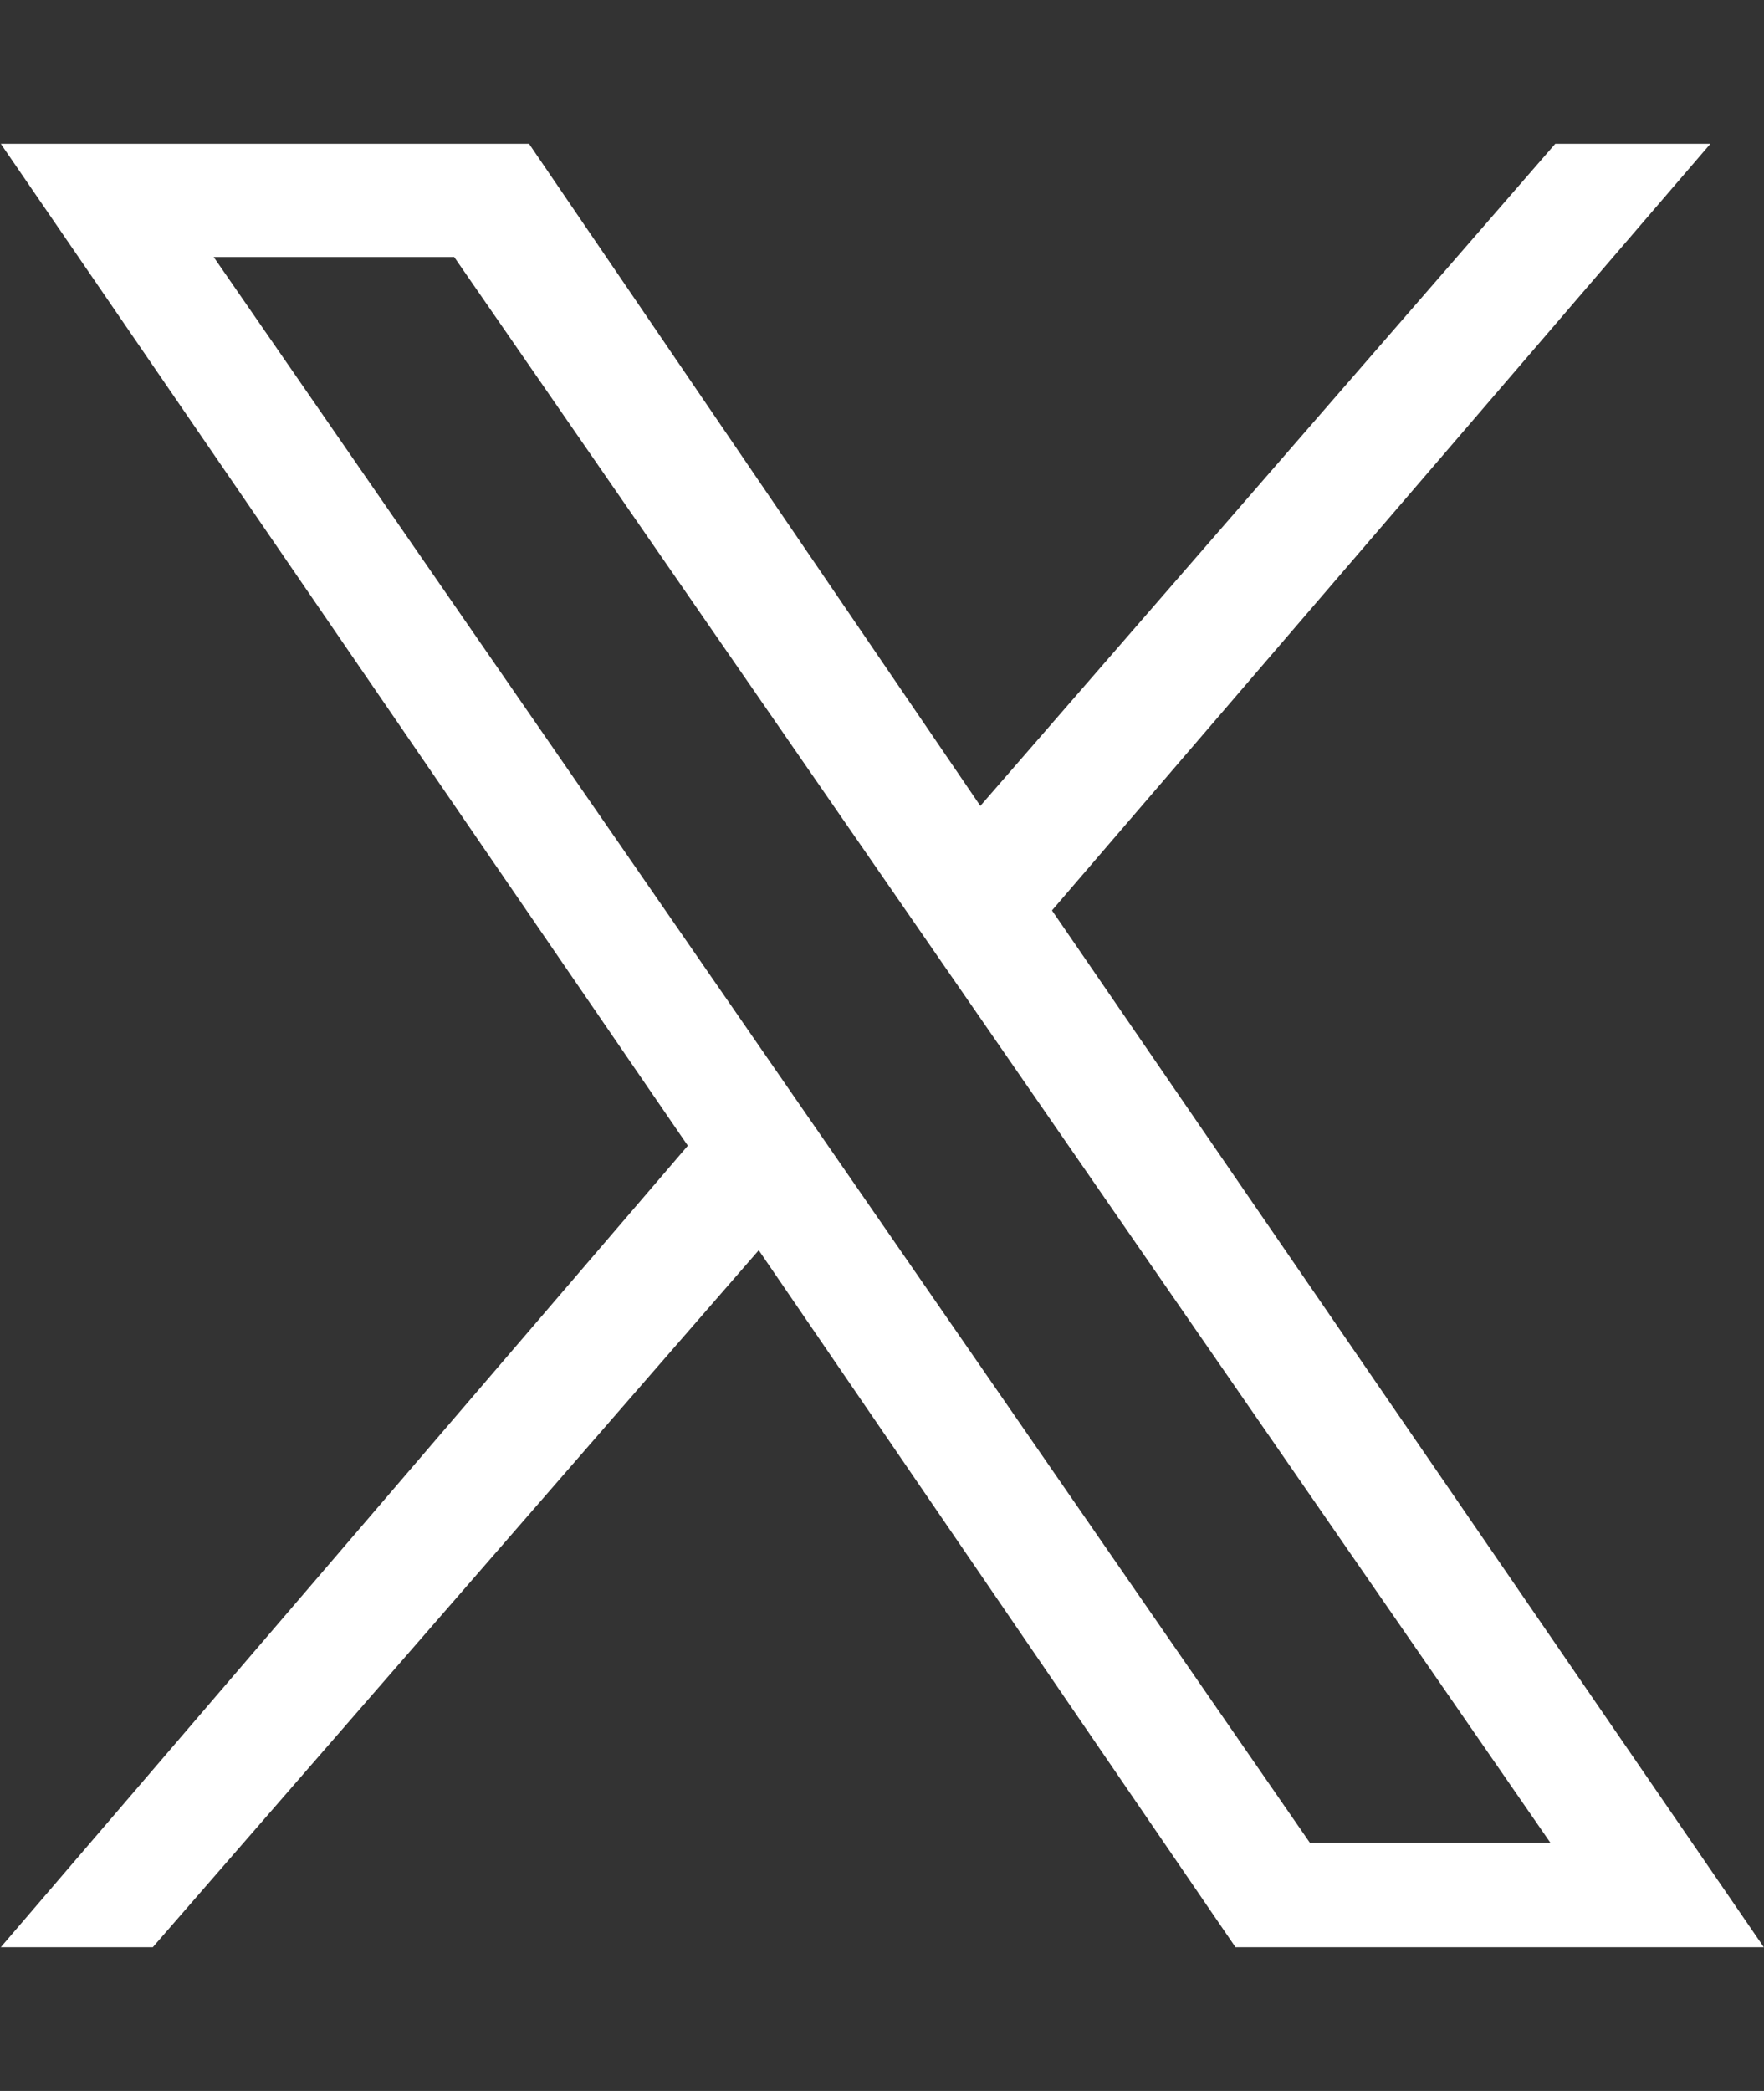 <svg xmlns="http://www.w3.org/2000/svg" width="20.25" height="24" viewBox="0 0 20.25 24">
  <rect x="0" y="0" width="20.25" height="24" fill="#333333" stroke="none"/>
  <defs>
    <style>
      .cls-1 {
        fill: #fff;
        fill-rule: evenodd;
      }
    </style>
  </defs>
  <path id="形状_565" data-name="形状 565" class="cls-1" d="M823.014,10283.2l7.559-8.8h-1.781l-6.6,7.6-5.181-7.6h-6.064l7.887,11.5-7.887,9.2h1.745l6.956-8,5.473,8h6.065Zm-9.623-7.5h2.761l12.583,18.2h-2.761Z" transform="translate(-810.938 -10272.75)"/>
</svg>
